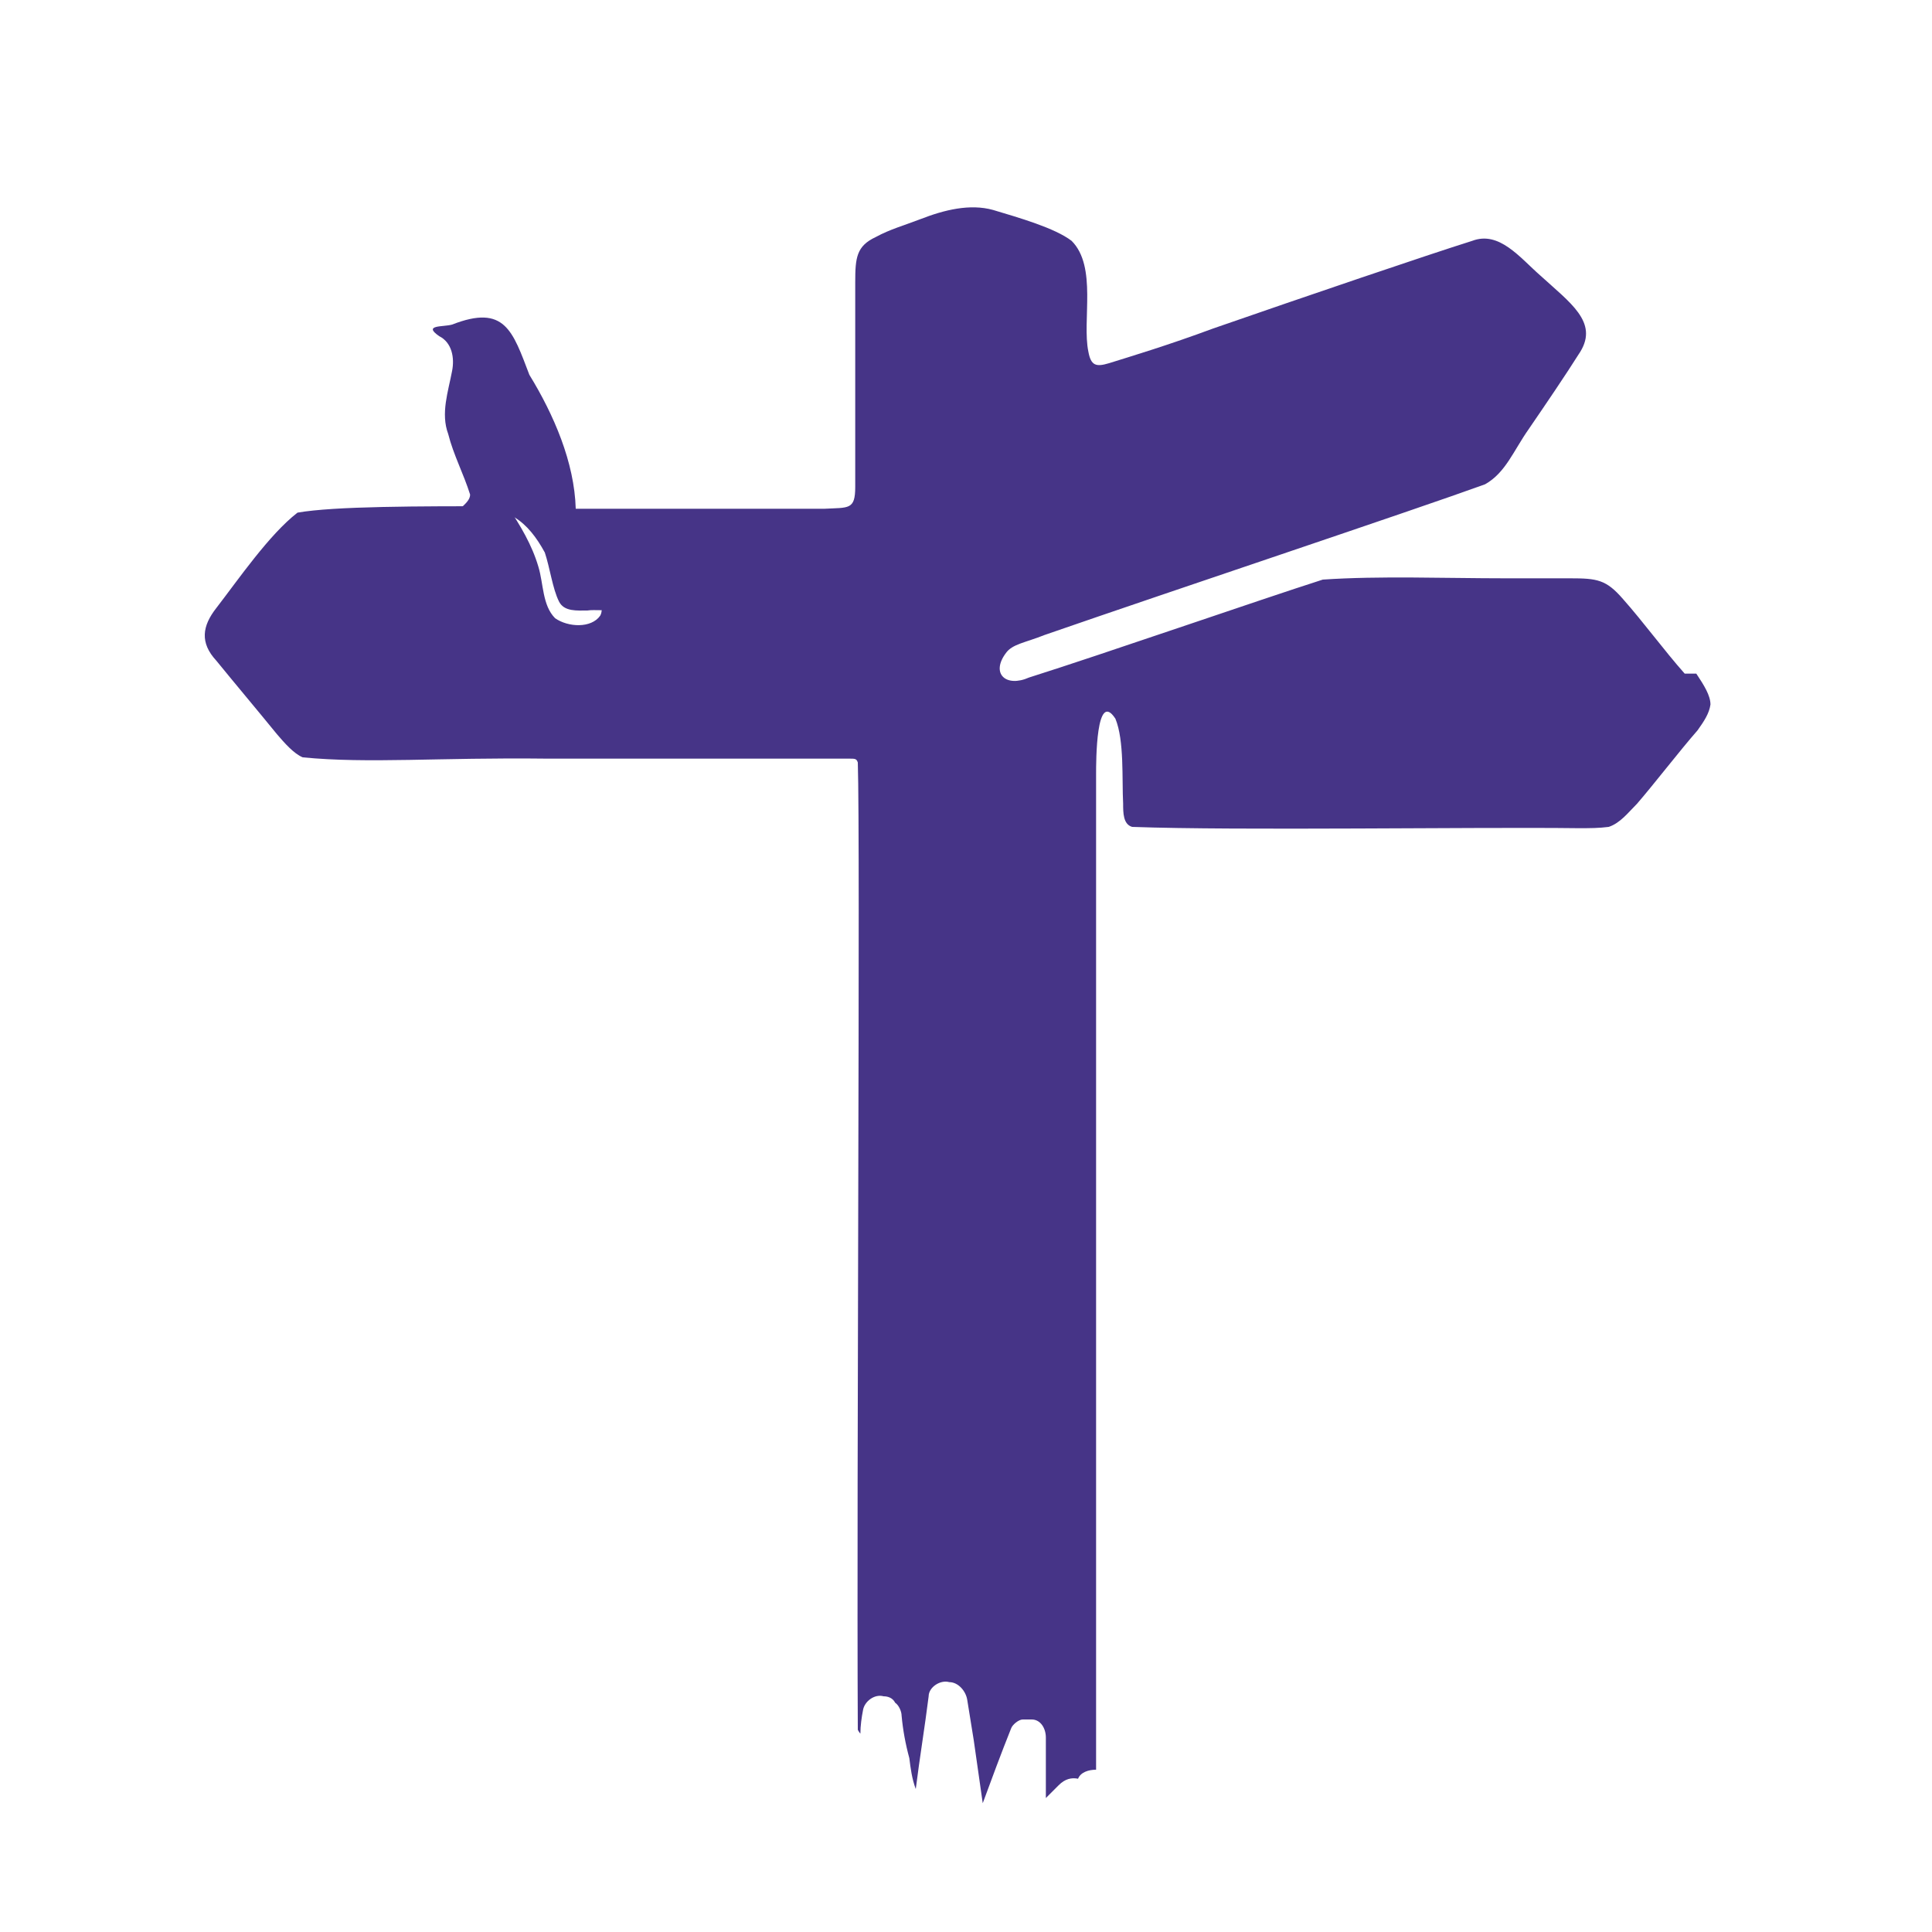<?xml version="1.0" encoding="UTF-8"?>
<svg id="Layer_2" xmlns="http://www.w3.org/2000/svg" version="1.1" viewBox="0 0 150 150">
  <!-- Generator: Adobe Illustrator 29.7.1, SVG Export Plug-In . SVG Version: 2.1.1 Build 8)  -->
  <defs>
    <style>
      .st0 {
        fill: #463487;
      }
    </style>
  </defs>
  <g id="Layer_1-2">
    <g>
      <path class="st0" d="M130.8,52.3c-1.6-1.8-3.2-4-4.8-5.8-1.3-1.5-2-1.6-4.1-1.6h-5c-4.7,0-9.8-.2-14.2.1-5,1.6-17.1,5.8-22.8,7.6-1.8.8-3-.3-1.8-1.9.5-.7,1.5-.8,3-1.4,10.1-3.5,28.7-9.7,34.2-11.7,1.6-.9,2.2-2.6,3.4-4.3,1.3-1.9,2.8-4.1,4-6,1.4-2.3-.8-3.8-3.1-5.9-1.6-1.4-3.2-3.5-5.3-2.7-3.5,1.1-12.9,4.3-20.1,6.8-3.5,1.3-6.5,2.2-8.1,2.7-1,.3-1.4.2-1.6-.9-.5-2.4.7-6.6-1.3-8.6-1.3-1-4.1-1.8-6.1-2.4-1.8-.5-3.8,0-5.6.7-1.3.5-2.4.8-3.5,1.4-1.5.7-1.6,1.6-1.6,3.5v15.9c0,1.8-.5,1.6-2.4,1.7h-20.2c.2,1.8,1,3.5,1.9,5.2.6,1.1,1.3,2.4.9,3.1-.7,1-2.5.9-3.5.2-1-1-.9-2.7-1.3-4-.5-1.7-1.4-3.2-2.4-4.7-7.1,0-13.4,0-16.3.5-2.2,1.7-4.6,5.2-6.3,7.4-1.1,1.4-1.3,2.7,0,4.1,1.3,1.6,3.4,4.1,4.7,5.7.6.7,1.3,1.5,2,1.8,5.1.5,10.6,0,18.9.1h23.5c.5,0,.6,0,.7.3.2,6.1-.1,55.4,0,75.1,0,0,.1.2.2.3,0-.6.1-1.3.2-1.8.1-.7.9-1.3,1.6-1.1.3,0,.7.1.9.5.3.2.5.7.5,1,.1,1.1.3,2.2.6,3.3.1.8.2,1.6.5,2.4.3-2.4.7-4.8,1-7.2,0-.7.9-1.3,1.6-1.1.7,0,1.3.7,1.4,1.4l.5,3.1.7,4.9c.7-1.9,1.4-3.8,2.2-5.8.1-.3.6-.7.9-.7h.7c.7,0,1.1.7,1.1,1.4v4.7c.3-.3.7-.7,1-1,.5-.5,1-.6,1.5-.5.2-.5.8-.7,1.4-.7V60.1c0-1,0-6.6,1.5-4.3.7,1.7.5,4.7.6,6.6,0,.7,0,1.6.7,1.8,8.3.3,26.6,0,34.6.1,1,0,1.6,0,2.4-.1.9-.3,1.5-1.1,2.2-1.8,1.3-1.5,3.3-4.1,4.7-5.7.5-.7.9-1.3,1-2h0c0-.7-.5-1.5-1.1-2.4h-.7Z"/>
      <path class="st0" d="M47.6,47.2c-.5.3-1.4.1-2,.2-.8,0-1.8.1-2.2-.7-.5-1-.7-2.6-1.1-3.8-1.3-2.4-3-3.8-5.8-3.2h-.7c-.5-.1.7-.6.7-1.3-.5-1.6-1.3-3.1-1.7-4.7-.6-1.6,0-3.3.3-4.9.2-1,0-2.2-1-2.7-1.3-.9.3-.7,1-.9,4.1-1.6,4.7.5,6,3.9,1.9,3.1,3.5,6.8,3.6,10.4,0,2.4,1.9,4.3,2.8,6.4.1.5.2.7,0,1h0v.2Z"/>
    </g>
  </g>
</svg>